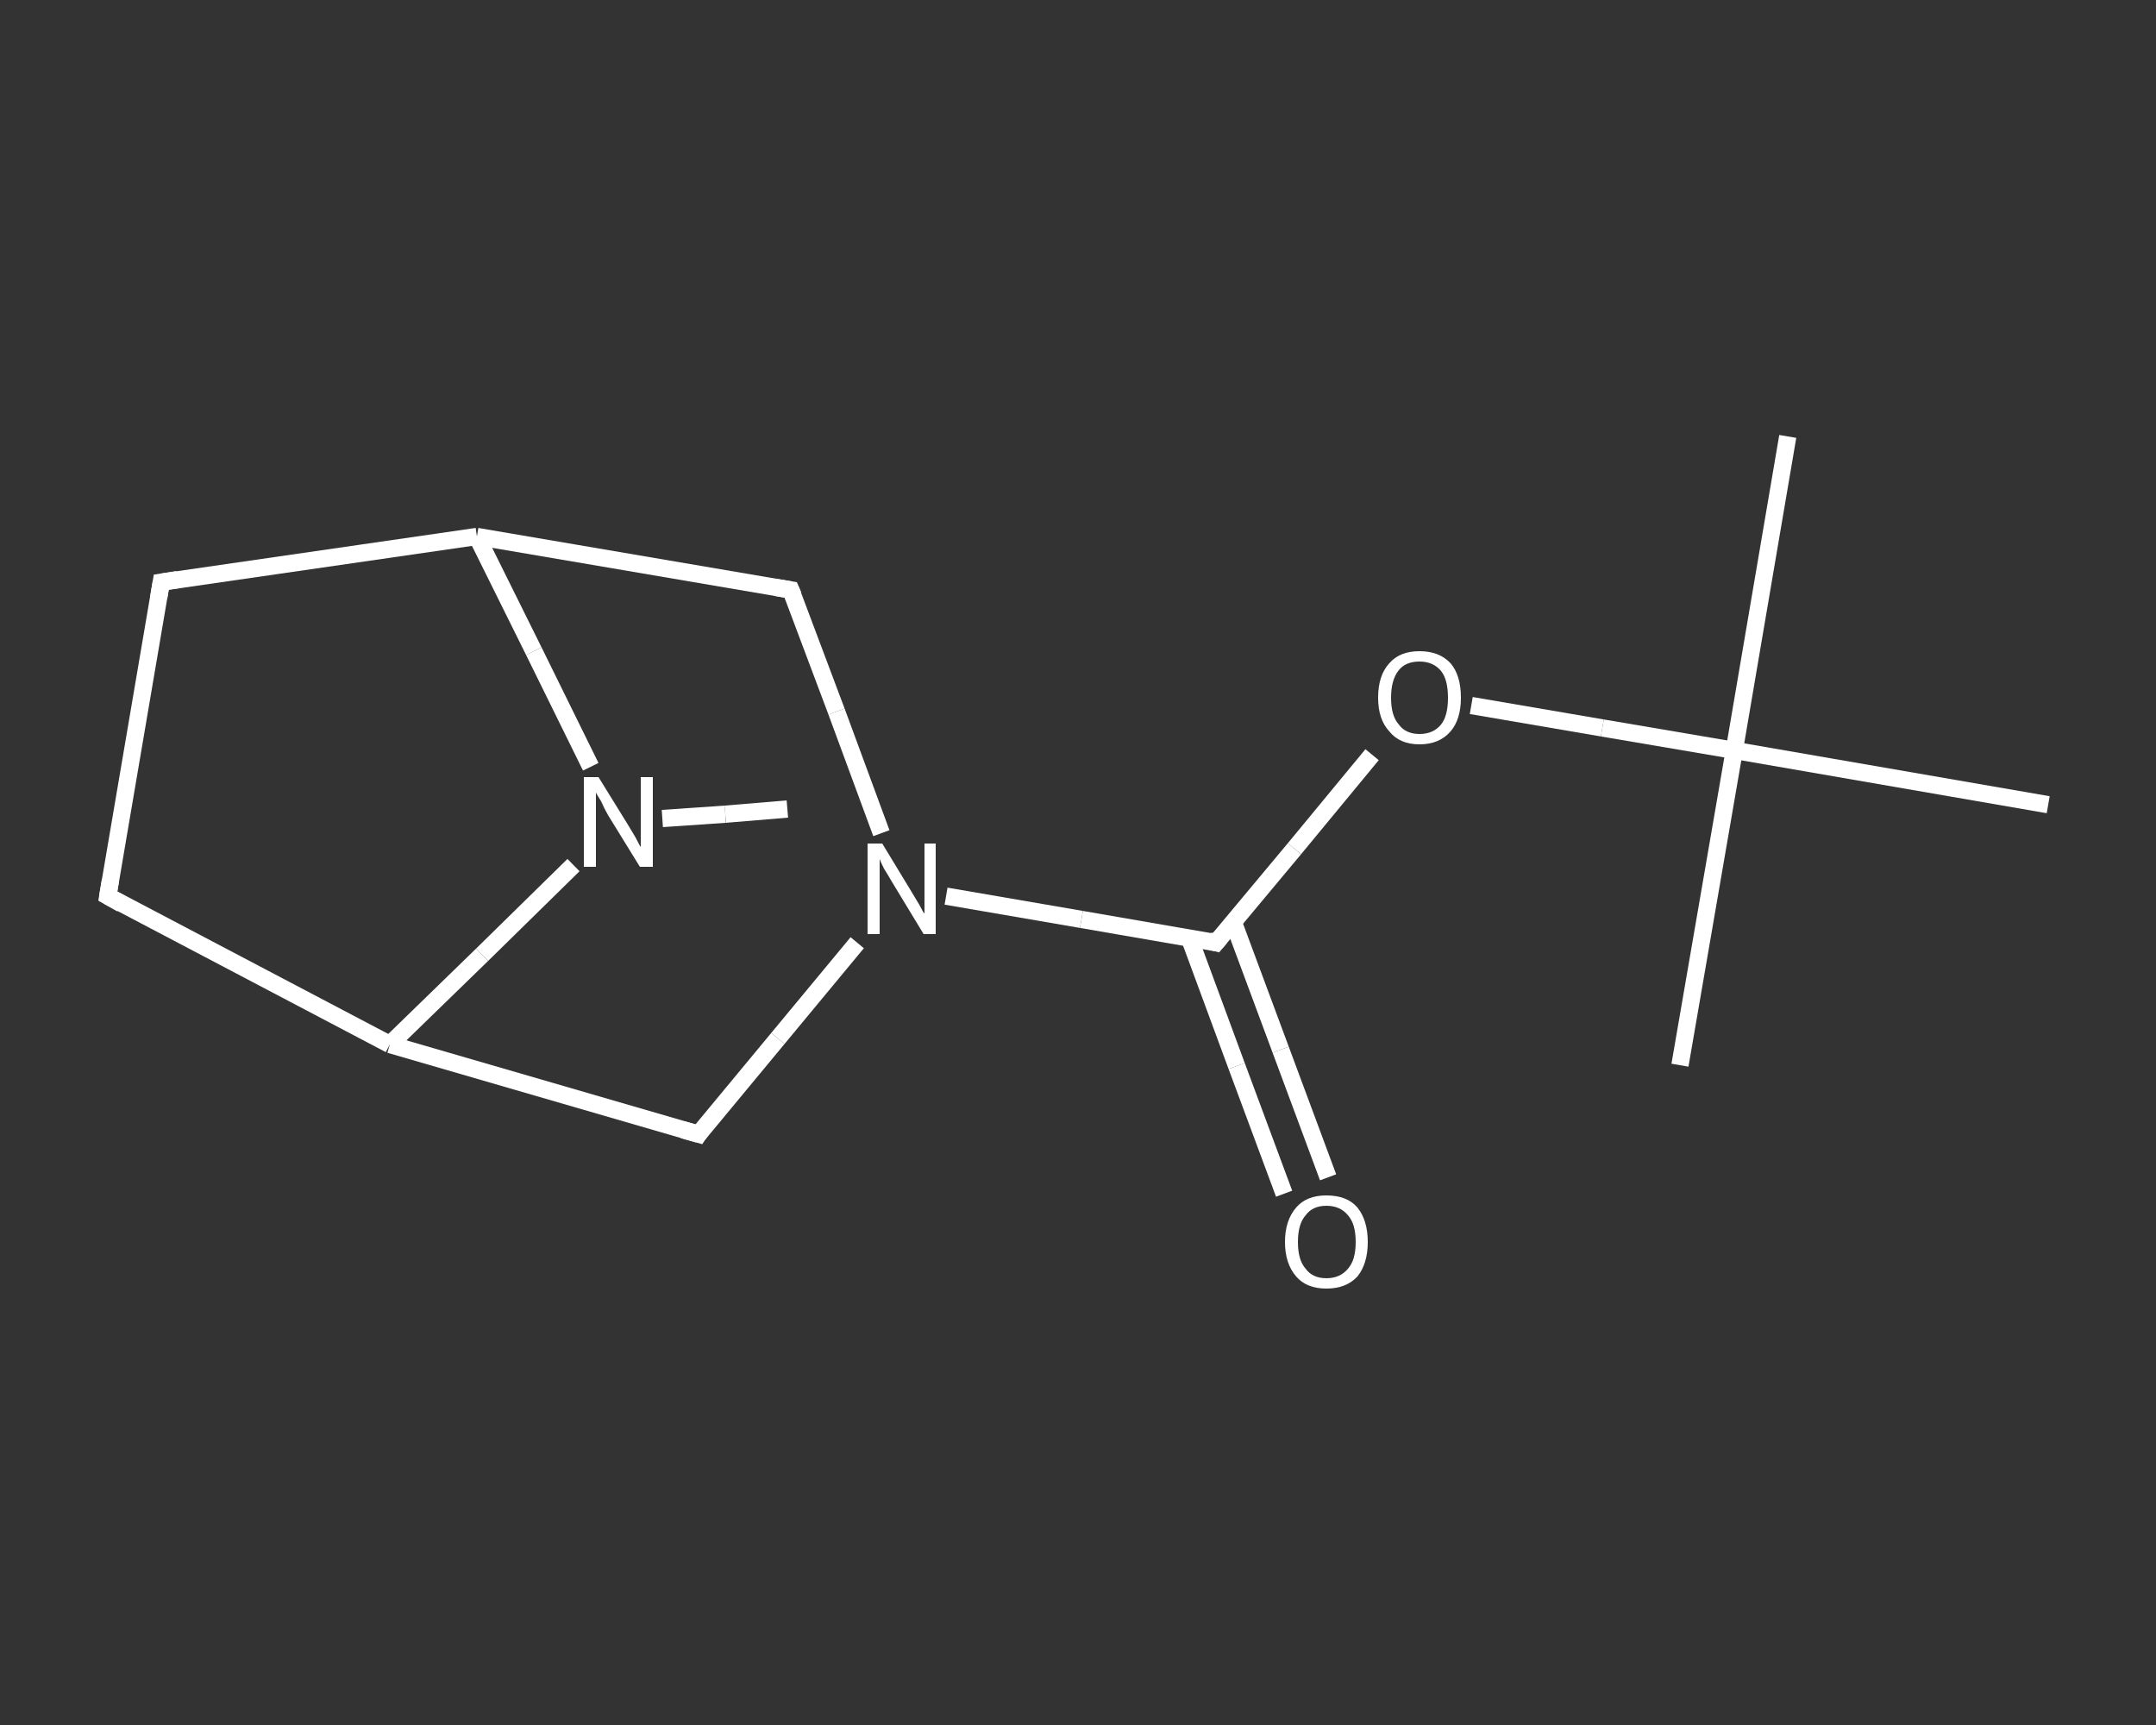 <?xml version='1.0' encoding='iso-8859-1'?>
<svg version='1.1' baseProfile='full'
              xmlns='http://www.w3.org/2000/svg'
                      xmlns:rdkit='http://www.rdkit.org/xml'
                      xmlns:xlink='http://www.w3.org/1999/xlink'
                  xml:space='preserve'
width='250px' height='200px' viewBox='0 0 250 200'>
<rect x="0" y="0" width="250" height="200" fill="#333333" stroke="none"/>
<!-- END OF HEADER -->
<rect style='opacity:1.0;fill:transparent;stroke:none' width='250.0' height='200.0' x='0.0' y='0.0'> </rect>
<path class='bond-0 atom-0 atom-1' d='M 91.3,93.8 L 84.1,94.4' style='fill:none;fill-rule:evenodd;stroke:#FFFFFF;stroke-width:2.0px;stroke-linecap:butt;stroke-linejoin:miter;stroke-opacity:1' />
<path class='bond-0 atom-0 atom-1' d='M 84.1,94.4 L 76.8,94.9' style='fill:none;fill-rule:evenodd;stroke:#FFFFFF;stroke-width:2.0px;stroke-linecap:butt;stroke-linejoin:miter;stroke-opacity:1' />
<path class='bond-1 atom-1 atom-2' d='M 68.5,88.9 L 61.9,75.5' style='fill:none;fill-rule:evenodd;stroke:#FFFFFF;stroke-width:2.0px;stroke-linecap:butt;stroke-linejoin:miter;stroke-opacity:1' />
<path class='bond-1 atom-1 atom-2' d='M 61.9,75.5 L 55.3,62.2' style='fill:none;fill-rule:evenodd;stroke:#FFFFFF;stroke-width:2.0px;stroke-linecap:butt;stroke-linejoin:miter;stroke-opacity:1' />
<path class='bond-2 atom-2 atom-3' d='M 55.3,62.2 L 18.7,67.5' style='fill:none;fill-rule:evenodd;stroke:#FFFFFF;stroke-width:2.0px;stroke-linecap:butt;stroke-linejoin:miter;stroke-opacity:1' />
<path class='bond-3 atom-3 atom-4' d='M 18.7,67.5 L 12.5,103.9' style='fill:none;fill-rule:evenodd;stroke:#FFFFFF;stroke-width:2.0px;stroke-linecap:butt;stroke-linejoin:miter;stroke-opacity:1' />
<path class='bond-4 atom-4 atom-5' d='M 12.5,103.9 L 45.2,121.1' style='fill:none;fill-rule:evenodd;stroke:#FFFFFF;stroke-width:2.0px;stroke-linecap:butt;stroke-linejoin:miter;stroke-opacity:1' />
<path class='bond-5 atom-5 atom-6' d='M 45.2,121.1 L 81.0,131.5' style='fill:none;fill-rule:evenodd;stroke:#FFFFFF;stroke-width:2.0px;stroke-linecap:butt;stroke-linejoin:miter;stroke-opacity:1' />
<path class='bond-6 atom-6 atom-7' d='M 81.0,131.5 L 90.2,120.4' style='fill:none;fill-rule:evenodd;stroke:#FFFFFF;stroke-width:2.0px;stroke-linecap:butt;stroke-linejoin:miter;stroke-opacity:1' />
<path class='bond-6 atom-6 atom-7' d='M 90.2,120.4 L 99.4,109.3' style='fill:none;fill-rule:evenodd;stroke:#FFFFFF;stroke-width:2.0px;stroke-linecap:butt;stroke-linejoin:miter;stroke-opacity:1' />
<path class='bond-7 atom-7 atom-8' d='M 109.7,103.9 L 125.4,106.6' style='fill:none;fill-rule:evenodd;stroke:#FFFFFF;stroke-width:2.0px;stroke-linecap:butt;stroke-linejoin:miter;stroke-opacity:1' />
<path class='bond-7 atom-7 atom-8' d='M 125.4,106.6 L 141.0,109.3' style='fill:none;fill-rule:evenodd;stroke:#FFFFFF;stroke-width:2.0px;stroke-linecap:butt;stroke-linejoin:miter;stroke-opacity:1' />
<path class='bond-8 atom-8 atom-9' d='M 137.9,108.7 L 143.4,123.6' style='fill:none;fill-rule:evenodd;stroke:#FFFFFF;stroke-width:2.0px;stroke-linecap:butt;stroke-linejoin:miter;stroke-opacity:1' />
<path class='bond-8 atom-8 atom-9' d='M 143.4,123.6 L 148.9,138.4' style='fill:none;fill-rule:evenodd;stroke:#FFFFFF;stroke-width:2.0px;stroke-linecap:butt;stroke-linejoin:miter;stroke-opacity:1' />
<path class='bond-8 atom-8 atom-9' d='M 143.0,106.9 L 148.5,121.7' style='fill:none;fill-rule:evenodd;stroke:#FFFFFF;stroke-width:2.0px;stroke-linecap:butt;stroke-linejoin:miter;stroke-opacity:1' />
<path class='bond-8 atom-8 atom-9' d='M 148.5,121.7 L 154.0,136.5' style='fill:none;fill-rule:evenodd;stroke:#FFFFFF;stroke-width:2.0px;stroke-linecap:butt;stroke-linejoin:miter;stroke-opacity:1' />
<path class='bond-9 atom-8 atom-10' d='M 141.0,109.3 L 150.1,98.4' style='fill:none;fill-rule:evenodd;stroke:#FFFFFF;stroke-width:2.0px;stroke-linecap:butt;stroke-linejoin:miter;stroke-opacity:1' />
<path class='bond-9 atom-8 atom-10' d='M 150.1,98.4 L 159.1,87.5' style='fill:none;fill-rule:evenodd;stroke:#FFFFFF;stroke-width:2.0px;stroke-linecap:butt;stroke-linejoin:miter;stroke-opacity:1' />
<path class='bond-10 atom-10 atom-11' d='M 170.6,81.8 L 185.8,84.4' style='fill:none;fill-rule:evenodd;stroke:#FFFFFF;stroke-width:2.0px;stroke-linecap:butt;stroke-linejoin:miter;stroke-opacity:1' />
<path class='bond-10 atom-10 atom-11' d='M 185.8,84.4 L 201.1,87.0' style='fill:none;fill-rule:evenodd;stroke:#FFFFFF;stroke-width:2.0px;stroke-linecap:butt;stroke-linejoin:miter;stroke-opacity:1' />
<path class='bond-11 atom-11 atom-12' d='M 201.1,87.0 L 207.3,50.6' style='fill:none;fill-rule:evenodd;stroke:#FFFFFF;stroke-width:2.0px;stroke-linecap:butt;stroke-linejoin:miter;stroke-opacity:1' />
<path class='bond-12 atom-11 atom-13' d='M 201.1,87.0 L 194.8,123.5' style='fill:none;fill-rule:evenodd;stroke:#FFFFFF;stroke-width:2.0px;stroke-linecap:butt;stroke-linejoin:miter;stroke-opacity:1' />
<path class='bond-13 atom-11 atom-14' d='M 201.1,87.0 L 237.5,93.3' style='fill:none;fill-rule:evenodd;stroke:#FFFFFF;stroke-width:2.0px;stroke-linecap:butt;stroke-linejoin:miter;stroke-opacity:1' />
<path class='bond-14 atom-7 atom-15' d='M 102.2,96.6 L 97.0,82.5' style='fill:none;fill-rule:evenodd;stroke:#FFFFFF;stroke-width:2.0px;stroke-linecap:butt;stroke-linejoin:miter;stroke-opacity:1' />
<path class='bond-14 atom-7 atom-15' d='M 97.0,82.5 L 91.7,68.4' style='fill:none;fill-rule:evenodd;stroke:#FFFFFF;stroke-width:2.0px;stroke-linecap:butt;stroke-linejoin:miter;stroke-opacity:1' />
<path class='bond-15 atom-5 atom-1' d='M 45.2,121.1 L 55.9,110.7' style='fill:none;fill-rule:evenodd;stroke:#FFFFFF;stroke-width:2.0px;stroke-linecap:butt;stroke-linejoin:miter;stroke-opacity:1' />
<path class='bond-15 atom-5 atom-1' d='M 55.9,110.7 L 66.5,100.3' style='fill:none;fill-rule:evenodd;stroke:#FFFFFF;stroke-width:2.0px;stroke-linecap:butt;stroke-linejoin:miter;stroke-opacity:1' />
<path class='bond-16 atom-15 atom-2' d='M 91.7,68.4 L 55.3,62.2' style='fill:none;fill-rule:evenodd;stroke:#FFFFFF;stroke-width:2.0px;stroke-linecap:butt;stroke-linejoin:miter;stroke-opacity:1' />
<path d='M 20.6,67.2 L 18.7,67.5 L 18.4,69.3' style='fill:none;stroke:#FFFFFF;stroke-width:2.0px;stroke-linecap:butt;stroke-linejoin:miter;stroke-opacity:1;' />
<path d='M 12.8,102.1 L 12.5,103.9 L 14.1,104.8' style='fill:none;stroke:#FFFFFF;stroke-width:2.0px;stroke-linecap:butt;stroke-linejoin:miter;stroke-opacity:1;' />
<path d='M 79.2,131.0 L 81.0,131.5 L 81.4,130.9' style='fill:none;stroke:#FFFFFF;stroke-width:2.0px;stroke-linecap:butt;stroke-linejoin:miter;stroke-opacity:1;' />
<path d='M 140.2,109.1 L 141.0,109.3 L 141.5,108.7' style='fill:none;stroke:#FFFFFF;stroke-width:2.0px;stroke-linecap:butt;stroke-linejoin:miter;stroke-opacity:1;' />
<path d='M 92.0,69.1 L 91.7,68.4 L 89.9,68.1' style='fill:none;stroke:#FFFFFF;stroke-width:2.0px;stroke-linecap:butt;stroke-linejoin:miter;stroke-opacity:1;' />
<path class='atom-1' d='M 69.4 90.1
L 72.8 95.6
Q 73.1 96.1, 73.7 97.1
Q 74.2 98.1, 74.3 98.2
L 74.3 90.1
L 75.7 90.1
L 75.7 100.5
L 74.2 100.5
L 70.5 94.5
Q 70.1 93.8, 69.7 92.9
Q 69.2 92.1, 69.1 91.9
L 69.1 100.5
L 67.7 100.5
L 67.7 90.1
L 69.4 90.1
' fill='#FFFFFF'/>
<path class='atom-7' d='M 102.3 97.8
L 105.7 103.4
Q 106.0 103.9, 106.6 104.9
Q 107.1 105.9, 107.2 105.9
L 107.2 97.8
L 108.5 97.8
L 108.5 108.3
L 107.1 108.3
L 103.4 102.2
Q 103.0 101.5, 102.5 100.7
Q 102.1 99.9, 102.0 99.6
L 102.0 108.3
L 100.6 108.3
L 100.6 97.8
L 102.3 97.8
' fill='#FFFFFF'/>
<path class='atom-9' d='M 149.0 144.0
Q 149.0 141.5, 150.3 140.0
Q 151.5 138.6, 153.8 138.6
Q 156.2 138.6, 157.4 140.0
Q 158.6 141.5, 158.6 144.0
Q 158.6 146.5, 157.4 148.0
Q 156.1 149.4, 153.8 149.4
Q 151.5 149.4, 150.3 148.0
Q 149.0 146.5, 149.0 144.0
M 153.8 148.2
Q 155.4 148.2, 156.3 147.1
Q 157.2 146.1, 157.2 144.0
Q 157.2 141.9, 156.3 140.9
Q 155.4 139.8, 153.8 139.8
Q 152.2 139.8, 151.4 140.9
Q 150.5 141.9, 150.5 144.0
Q 150.5 146.1, 151.4 147.1
Q 152.2 148.2, 153.8 148.2
' fill='#FFFFFF'/>
<path class='atom-10' d='M 159.8 80.9
Q 159.8 78.3, 161.1 76.9
Q 162.3 75.5, 164.6 75.5
Q 166.9 75.5, 168.2 76.9
Q 169.4 78.3, 169.4 80.9
Q 169.4 83.4, 168.2 84.8
Q 166.9 86.3, 164.6 86.3
Q 162.3 86.3, 161.1 84.8
Q 159.8 83.4, 159.8 80.9
M 164.6 85.1
Q 166.2 85.1, 167.1 84.0
Q 167.9 83.0, 167.9 80.9
Q 167.9 78.8, 167.1 77.8
Q 166.2 76.7, 164.6 76.7
Q 163.0 76.7, 162.2 77.7
Q 161.3 78.8, 161.3 80.9
Q 161.3 83.0, 162.2 84.0
Q 163.0 85.1, 164.6 85.1
' fill='#FFFFFF'/>
</svg>
